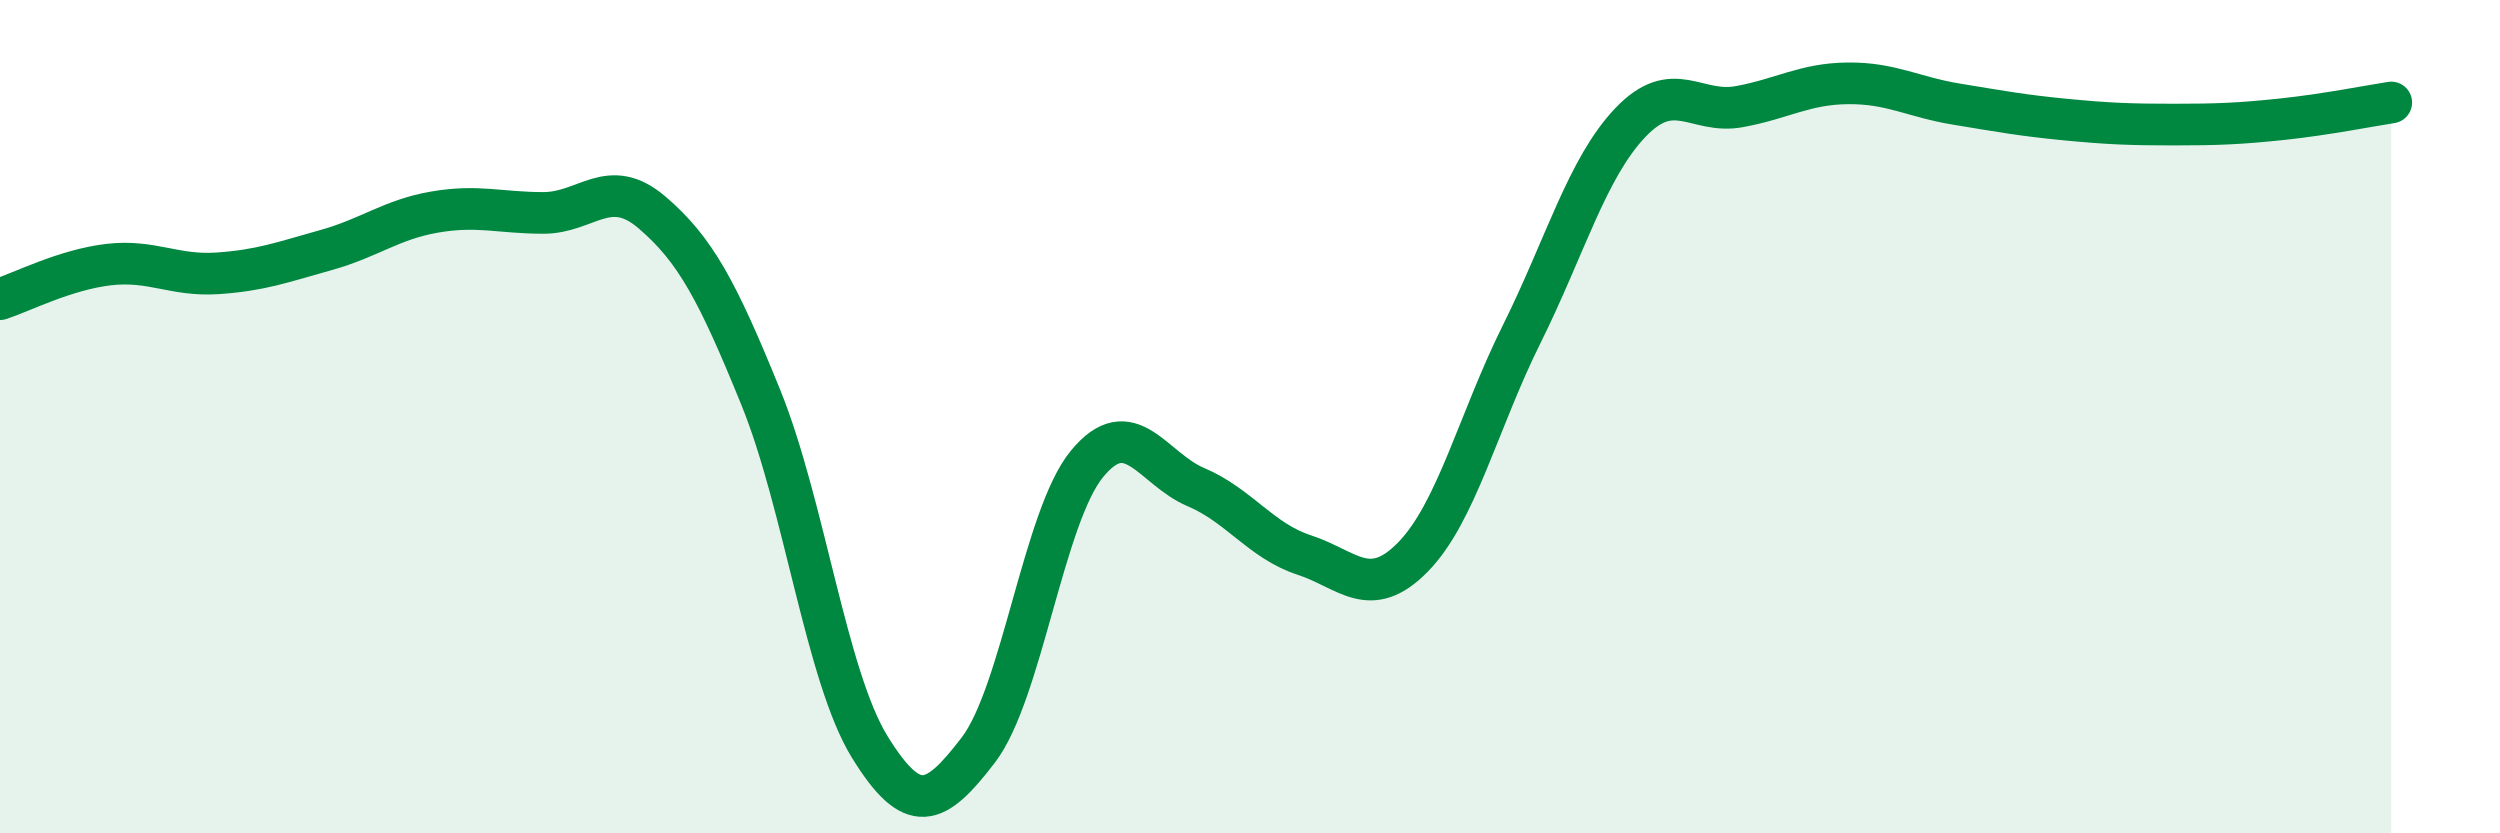 
    <svg width="60" height="20" viewBox="0 0 60 20" xmlns="http://www.w3.org/2000/svg">
      <path
        d="M 0,7.18 C 0.52,7.01 1.57,6.47 2.61,6.35 C 3.65,6.23 4.18,6.63 5.22,6.56 C 6.26,6.49 6.79,6.29 7.83,6 C 8.87,5.71 9.39,5.27 10.43,5.09 C 11.47,4.91 12,5.11 13.04,5.11 C 14.08,5.11 14.61,4.21 15.65,5.1 C 16.69,5.99 17.22,6.98 18.26,9.54 C 19.3,12.1 19.83,16.23 20.87,17.92 C 21.91,19.61 22.44,19.36 23.48,18 C 24.52,16.64 25.05,12.39 26.09,11.13 C 27.13,9.87 27.66,11.25 28.7,11.69 C 29.74,12.13 30.26,12.98 31.3,13.32 C 32.34,13.66 32.87,14.43 33.91,13.37 C 34.95,12.31 35.48,10.11 36.52,8.02 C 37.56,5.93 38.09,4.03 39.13,2.94 C 40.17,1.85 40.7,2.75 41.74,2.56 C 42.78,2.37 43.31,2.01 44.35,2 C 45.39,1.99 45.92,2.33 46.96,2.5 C 48,2.67 48.53,2.77 49.57,2.87 C 50.61,2.97 51.13,2.99 52.17,2.99 C 53.21,2.99 53.74,2.97 54.78,2.86 C 55.82,2.75 56.87,2.54 57.39,2.46L57.39 20L0 20Z"
        fill="#008740"
        opacity="0.1"
        stroke-linecap="round"
        stroke-linejoin="round"
      />
      <path
        d="M 0,7.18 C 0.52,7.01 1.57,6.47 2.61,6.35 C 3.65,6.23 4.18,6.63 5.22,6.56 C 6.26,6.49 6.79,6.29 7.83,6 C 8.87,5.71 9.39,5.27 10.43,5.09 C 11.47,4.91 12,5.11 13.04,5.11 C 14.08,5.11 14.61,4.21 15.65,5.1 C 16.69,5.99 17.22,6.98 18.26,9.54 C 19.3,12.1 19.83,16.23 20.87,17.92 C 21.91,19.61 22.44,19.36 23.48,18 C 24.52,16.64 25.05,12.39 26.09,11.13 C 27.13,9.87 27.66,11.25 28.7,11.69 C 29.74,12.13 30.26,12.98 31.3,13.32 C 32.34,13.66 32.87,14.43 33.91,13.37 C 34.95,12.31 35.48,10.11 36.52,8.02 C 37.56,5.93 38.09,4.03 39.13,2.94 C 40.17,1.85 40.7,2.75 41.74,2.56 C 42.78,2.37 43.31,2.01 44.35,2 C 45.39,1.99 45.92,2.33 46.96,2.5 C 48,2.67 48.53,2.77 49.57,2.87 C 50.61,2.97 51.13,2.99 52.17,2.99 C 53.21,2.99 53.74,2.97 54.78,2.86 C 55.82,2.75 56.87,2.54 57.39,2.46"
        stroke="#008740"
        stroke-width="1"
        fill="none"
        stroke-linecap="round"
        stroke-linejoin="round"
      />
    </svg>
  